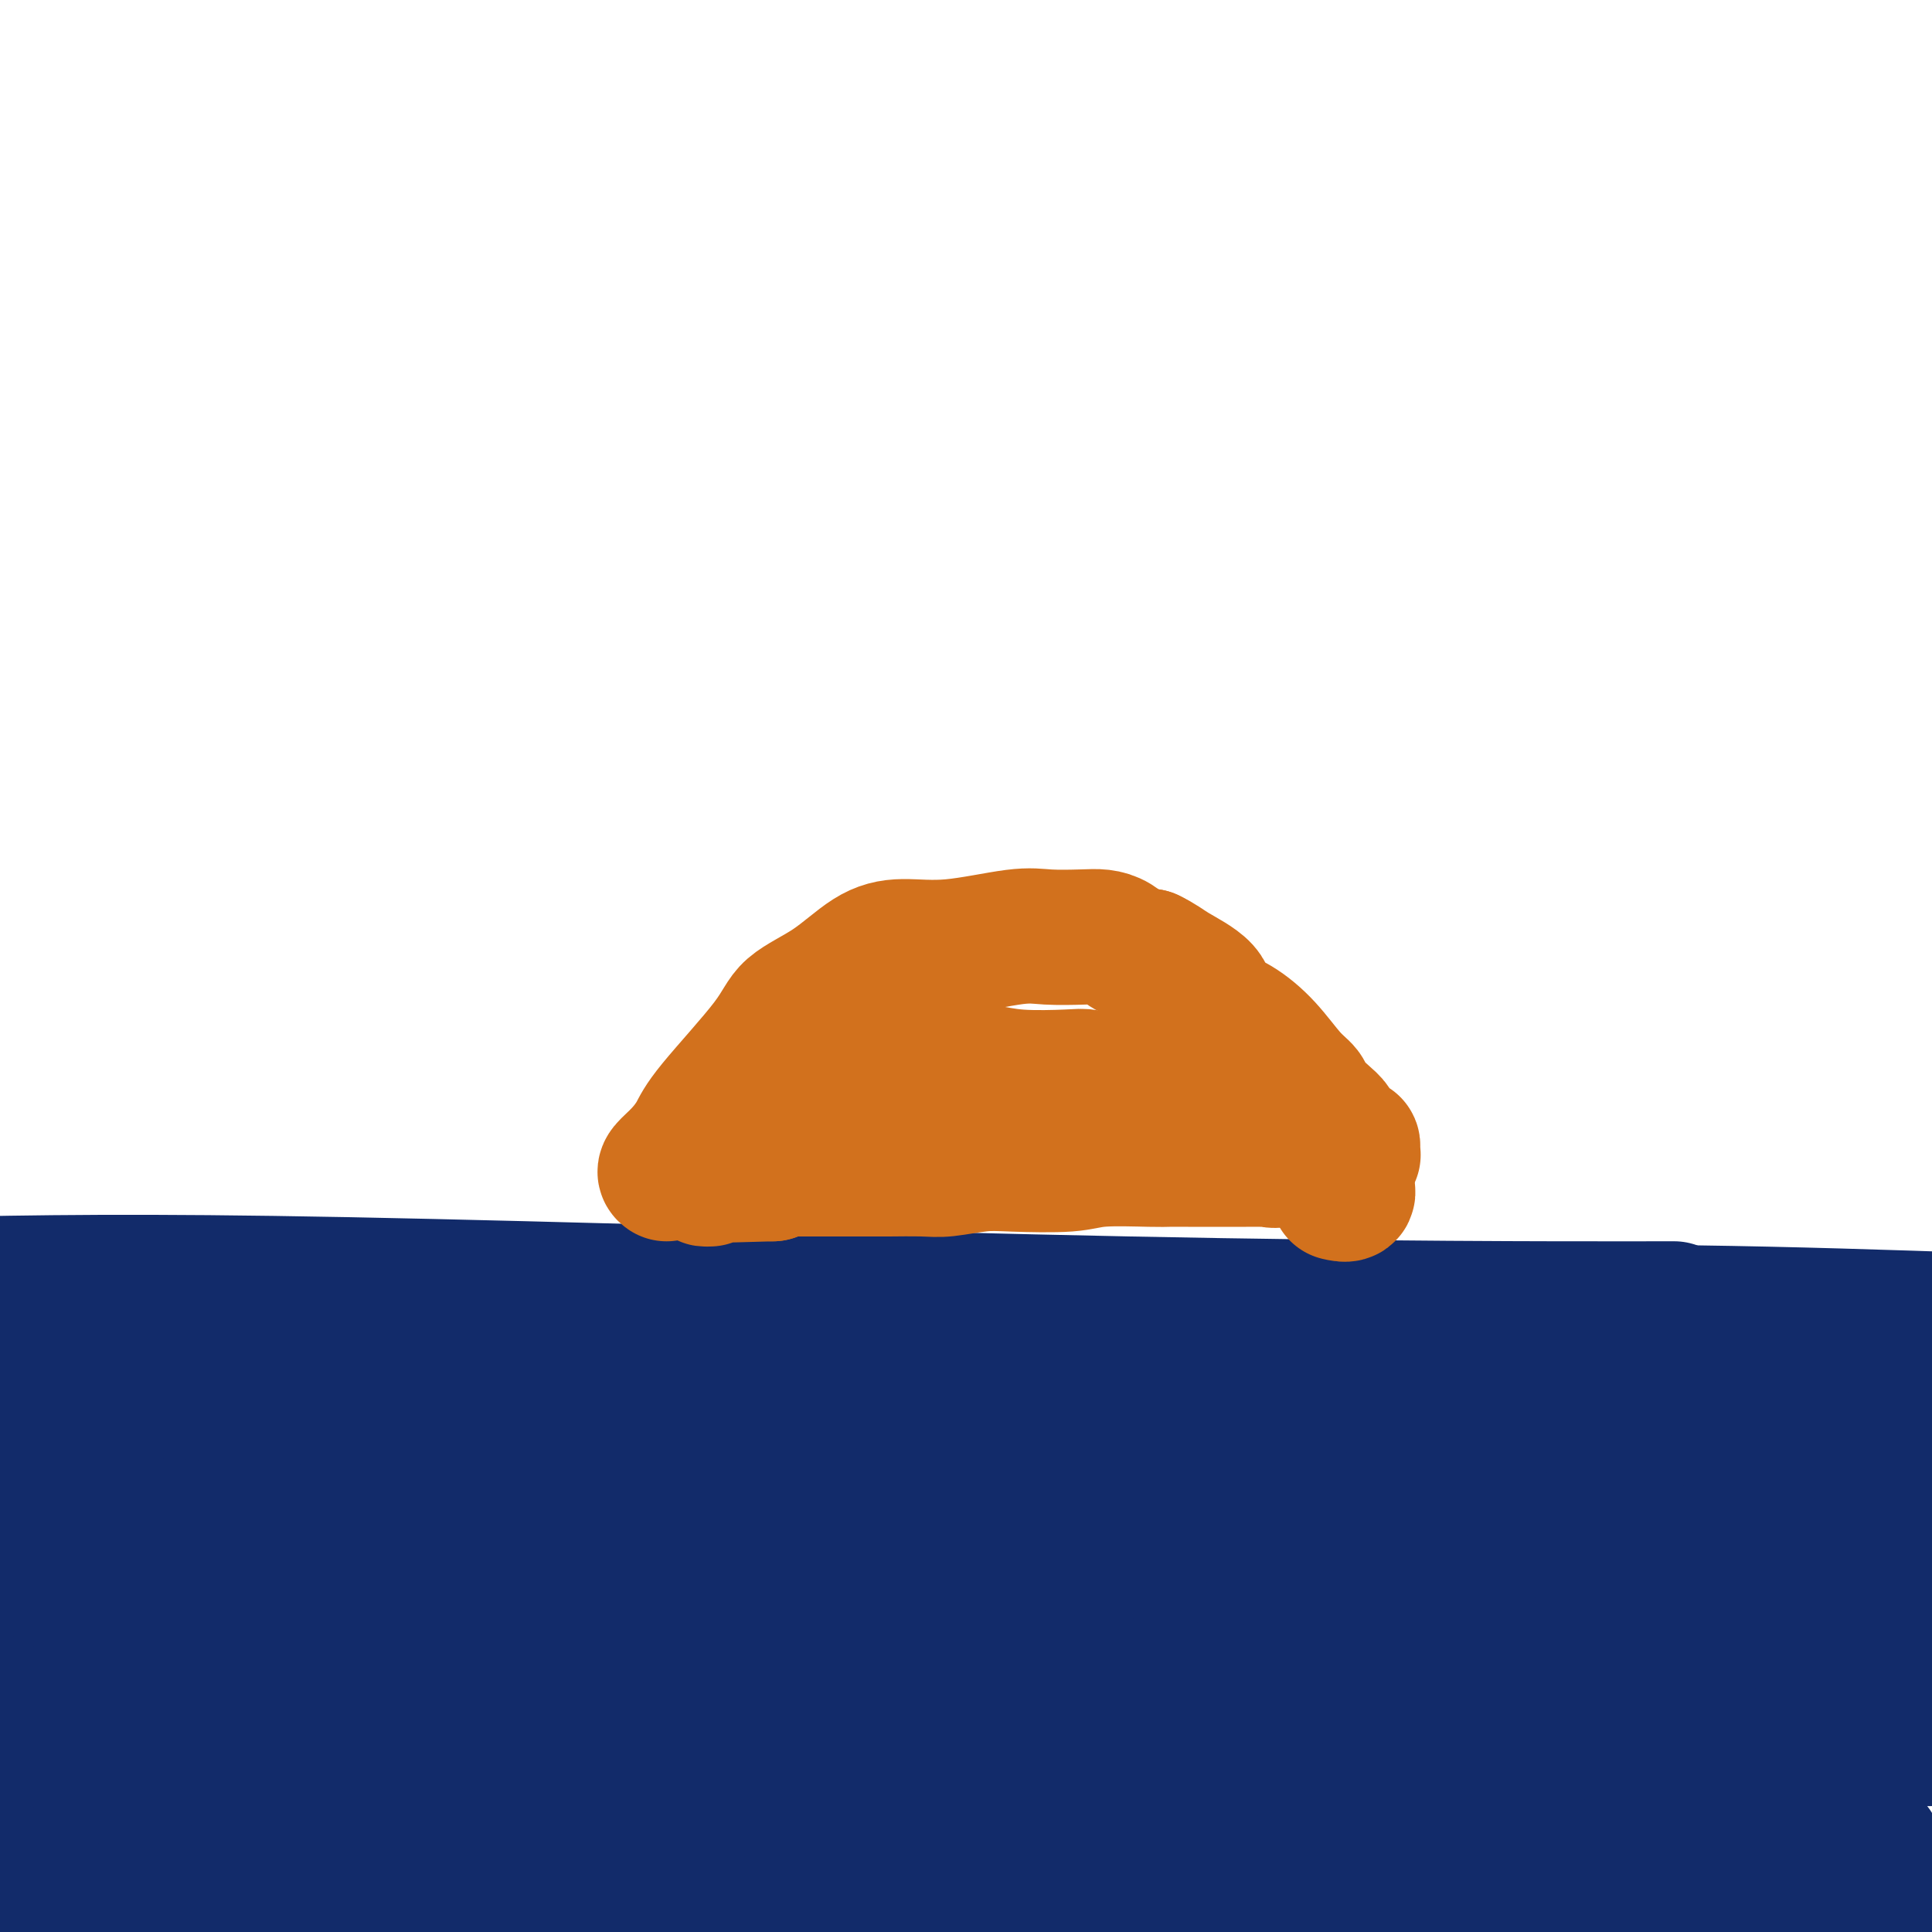 <svg viewBox='0 0 400 400' version='1.1' xmlns='http://www.w3.org/2000/svg' xmlns:xlink='http://www.w3.org/1999/xlink'><g fill='none' stroke='#122B6A' stroke-width='28' stroke-linecap='round' stroke-linejoin='round'><path d='M6,382c-0.892,-0.242 -1.785,-0.484 0,0c1.785,0.484 6.246,1.695 12,2c5.754,0.305 12.800,-0.294 19,0c6.200,0.294 11.555,1.482 21,2c9.445,0.518 22.980,0.366 35,0c12.020,-0.366 22.523,-0.947 35,-2c12.477,-1.053 26.927,-2.577 41,-3c14.073,-0.423 27.769,0.256 40,0c12.231,-0.256 22.996,-1.447 34,-2c11.004,-0.553 22.248,-0.467 30,-1c7.752,-0.533 12.012,-1.684 19,-3c6.988,-1.316 16.703,-2.796 23,-4c6.297,-1.204 9.177,-2.130 13,-3c3.823,-0.870 8.590,-1.683 13,-2c4.410,-0.317 8.463,-0.137 12,0c3.537,0.137 6.558,0.230 10,0c3.442,-0.230 7.306,-0.784 10,-1c2.694,-0.216 4.219,-0.094 5,0c0.781,0.094 0.817,0.160 1,0c0.183,-0.160 0.514,-0.544 -1,0c-1.514,0.544 -4.871,2.017 -9,4c-4.129,1.983 -9.030,4.475 -14,6c-4.970,1.525 -10.011,2.083 -18,3c-7.989,0.917 -18.928,2.193 -30,4c-11.072,1.807 -22.277,4.144 -34,5c-11.723,0.856 -23.964,0.230 -40,0c-16.036,-0.230 -35.867,-0.066 -56,0c-20.133,0.066 -40.566,0.033 -61,0'/><path d='M116,387c-31.977,0.448 -33.419,1.569 -41,2c-7.581,0.431 -21.302,0.172 -30,0c-8.698,-0.172 -12.375,-0.256 -16,0c-3.625,0.256 -7.198,0.852 -11,1c-3.802,0.148 -7.831,-0.152 -11,0c-3.169,0.152 -5.477,0.758 -7,1c-1.523,0.242 -2.262,0.121 -3,0'/><path d='M2,391c-1.071,-0.114 -2.141,-0.228 0,0c2.141,0.228 7.494,0.799 12,1c4.506,0.201 8.165,0.032 25,0c16.835,-0.032 46.847,0.073 61,0c14.153,-0.073 12.446,-0.324 22,0c9.554,0.324 30.367,1.224 49,1c18.633,-0.224 35.085,-1.573 51,-2c15.915,-0.427 31.293,0.069 46,0c14.707,-0.069 28.745,-0.702 43,-1c14.255,-0.298 28.729,-0.262 40,0c11.271,0.262 19.341,0.751 25,1c5.659,0.249 8.908,0.259 12,0c3.092,-0.259 6.026,-0.788 8,-1c1.974,-0.212 2.987,-0.106 4,0'/><path d='M382,382c5.273,0.597 10.547,1.193 0,0c-10.547,-1.193 -36.913,-4.176 -60,-5c-23.087,-0.824 -42.893,0.511 -70,0c-27.107,-0.511 -61.513,-2.869 -89,-4c-27.487,-1.131 -48.054,-1.035 -71,-1c-22.946,0.035 -48.270,0.010 -70,0c-21.730,-0.010 -39.865,-0.005 -58,0'/><path d='M6,372c-8.338,-0.049 -16.676,-0.097 0,0c16.676,0.097 58.367,0.341 90,0c31.633,-0.341 53.209,-1.266 66,-2c12.791,-0.734 16.797,-1.276 31,-2c14.203,-0.724 38.604,-1.631 60,-5c21.396,-3.369 39.787,-9.202 57,-14c17.213,-4.798 33.250,-8.561 46,-11c12.750,-2.439 22.214,-3.554 31,-5c8.786,-1.446 16.893,-3.223 25,-5'/><path d='M373,328c6.299,-0.068 12.598,-0.136 0,0c-12.598,0.136 -44.094,0.476 -72,1c-27.906,0.524 -52.222,1.233 -95,1c-42.778,-0.233 -104.017,-1.409 -141,-2c-36.983,-0.591 -49.709,-0.597 -61,-1c-11.291,-0.403 -21.145,-1.201 -31,-2'/><path d='M58,327c-7.100,-0.067 -14.201,-0.134 0,0c14.201,0.134 49.703,0.469 82,1c32.297,0.531 61.388,1.258 94,1c32.612,-0.258 68.746,-1.502 99,-2c30.254,-0.498 54.627,-0.249 79,0'/><path d='M354,314c7.643,-0.006 15.286,-0.012 0,0c-15.286,0.012 -53.500,0.042 -87,0c-33.500,-0.042 -62.286,-0.155 -109,0c-46.714,0.155 -111.357,0.577 -176,1'/><path d='M165,321c-9.375,0.113 -18.750,0.226 0,0c18.750,-0.226 65.625,-0.792 106,-1c40.375,-0.208 74.250,-0.060 100,0c25.750,0.060 43.375,0.030 61,0'/><path d='M315,315c9.577,0.000 19.155,0.000 0,0c-19.155,0.000 -67.042,0.000 -108,0c-40.958,0.000 -74.988,0.000 -109,0c-34.012,0.000 -68.006,0.000 -102,0'/><path d='M63,316c-24.810,-0.226 -49.619,-0.452 0,0c49.619,0.452 173.667,1.583 230,2c56.333,0.417 44.952,0.119 57,0c12.048,-0.119 47.524,-0.060 83,0'/><path d='M343,320c7.994,0.012 15.988,0.024 0,0c-15.988,-0.024 -55.958,-0.083 -110,0c-54.042,0.083 -122.155,0.310 -165,1c-42.845,0.690 -60.423,1.845 -78,3'/><path d='M36,334c-9.648,-0.193 -19.295,-0.386 0,0c19.295,0.386 67.533,1.351 106,2c38.467,0.649 67.164,0.982 111,1c43.836,0.018 102.810,-0.281 132,-1c29.190,-0.719 28.595,-1.860 28,-3'/><path d='M316,328c10.226,0.423 20.452,0.845 0,0c-20.452,-0.845 -71.583,-2.958 -113,-4c-41.417,-1.042 -73.119,-1.012 -109,-1c-35.881,0.012 -75.940,0.006 -116,0'/><path d='M44,336c-9.734,-0.388 -19.467,-0.775 0,0c19.467,0.775 68.136,2.713 109,4c40.864,1.287 73.925,1.923 107,2c33.075,0.077 66.164,-0.407 91,-1c24.836,-0.593 41.418,-1.297 58,-2'/><path d='M396,339c5.517,-0.018 11.034,-0.036 0,0c-11.034,0.036 -38.621,0.125 -71,0c-32.379,-0.125 -69.552,-0.466 -107,-1c-37.448,-0.534 -75.171,-1.262 -106,-1c-30.829,0.262 -54.765,1.514 -67,2c-12.235,0.486 -12.771,0.206 -12,1c0.771,0.794 2.848,2.661 17,4c14.152,1.339 40.378,2.149 72,3c31.622,0.851 68.641,1.744 103,2c34.359,0.256 66.058,-0.123 95,0c28.942,0.123 55.126,0.750 71,1c15.874,0.250 21.437,0.125 27,0'/><path d='M359,349c8.139,0.310 16.279,0.620 0,0c-16.279,-0.620 -56.975,-2.170 -97,-3c-40.025,-0.830 -79.377,-0.939 -101,-1c-21.623,-0.061 -25.516,-0.074 -35,0c-9.484,0.074 -24.558,0.234 -30,1c-5.442,0.766 -1.250,2.137 2,4c3.250,1.863 5.559,4.217 22,6c16.441,1.783 47.015,2.993 79,3c31.985,0.007 65.381,-1.190 98,-1c32.619,0.190 64.463,1.769 87,2c22.537,0.231 35.769,-0.884 49,-2'/><path d='M396,345c6.150,0.268 12.300,0.536 0,0c-12.300,-0.536 -43.049,-1.876 -78,-5c-34.951,-3.124 -74.102,-8.033 -110,-12c-35.898,-3.967 -68.542,-6.990 -110,-9c-41.458,-2.010 -91.729,-3.005 -142,-4'/><path d='M112,343c-13.667,-0.467 -27.333,-0.933 0,0c27.333,0.933 95.667,3.267 156,4c60.333,0.733 112.667,-0.133 165,-1'/><path d='M375,334c6.758,0.070 13.515,0.140 0,0c-13.515,-0.140 -47.303,-0.491 -98,-1c-50.697,-0.509 -118.303,-1.175 -168,-2c-49.697,-0.825 -81.485,-1.807 -103,-2c-21.515,-0.193 -32.758,0.404 -44,1'/><path d='M84,333c-10.940,-0.333 -21.881,-0.667 0,0c21.881,0.667 76.583,2.333 122,3c45.417,0.667 81.548,0.333 113,0c31.452,-0.333 58.226,-0.667 85,-1'/><path d='M305,325c12.280,0.661 24.560,1.321 0,0c-24.560,-1.321 -85.958,-4.625 -140,-8c-54.042,-3.375 -100.726,-6.821 -140,-9c-39.274,-2.179 -71.137,-3.089 -103,-4'/><path d='M3,307c-15.958,-0.327 -31.917,-0.655 0,0c31.917,0.655 111.708,2.292 164,3c52.292,0.708 77.083,0.488 116,-1c38.917,-1.488 91.958,-4.244 145,-7'/><path d='M391,298c6.298,0.048 12.595,0.095 0,0c-12.595,-0.095 -44.083,-0.333 -98,0c-53.917,0.333 -130.262,1.238 -188,2c-57.738,0.762 -96.869,1.381 -136,2'/><path d='M17,314c-14.140,-0.226 -28.281,-0.453 0,0c28.281,0.453 98.982,1.585 165,2c66.018,0.415 127.351,0.112 160,0c32.649,-0.112 36.614,-0.032 47,0c10.386,0.032 27.193,0.016 44,0'/><path d='M322,317c10.631,0.482 21.262,0.964 0,0c-21.262,-0.964 -74.417,-3.375 -123,-6c-48.583,-2.625 -92.595,-5.464 -131,-7c-38.405,-1.536 -71.202,-1.768 -104,-2'/><path d='M96,302c-14.867,-0.267 -29.733,-0.533 0,0c29.733,0.533 104.067,1.867 163,2c58.933,0.133 102.467,-0.933 146,-2'/><path d='M382,302c7.083,0.332 14.166,0.663 0,0c-14.166,-0.663 -49.581,-2.322 -90,-4c-40.419,-1.678 -85.843,-3.376 -103,-4c-17.157,-0.624 -6.049,-0.174 -2,0c4.049,0.174 1.037,0.073 0,0c-1.037,-0.073 -0.099,-0.116 1,0c1.099,0.116 2.358,0.393 9,1c6.642,0.607 18.667,1.544 28,2c9.333,0.456 15.974,0.430 38,0c22.026,-0.430 59.436,-1.266 89,-2c29.564,-0.734 51.282,-1.367 73,-2'/><path d='M378,293c8.330,0.309 16.659,0.619 0,0c-16.659,-0.619 -58.308,-2.165 -102,-3c-43.692,-0.835 -89.428,-0.959 -112,-1c-22.572,-0.041 -21.981,0.001 -22,0c-0.019,-0.001 -0.647,-0.044 -1,0c-0.353,0.044 -0.432,0.176 -4,2c-3.568,1.824 -10.627,5.340 -15,7c-4.373,1.660 -6.061,1.464 -2,3c4.061,1.536 13.870,4.804 18,6c4.130,1.196 2.581,0.321 3,0c0.419,-0.321 2.805,-0.086 4,0c1.195,0.086 1.199,0.025 1,0c-0.199,-0.025 -0.599,-0.012 -1,0'/><path d='M145,307c3.136,1.152 -1.523,1.033 -6,1c-4.477,-0.033 -8.771,0.019 -17,0c-8.229,-0.019 -20.391,-0.108 -33,0c-12.609,0.108 -25.664,0.414 -40,0c-14.336,-0.414 -29.953,-1.547 -40,-2c-10.047,-0.453 -14.523,-0.227 -19,0'/><path d='M1,306c-3.591,0.115 -7.182,0.229 0,0c7.182,-0.229 25.139,-0.803 33,-1c7.861,-0.197 5.628,-0.017 19,0c13.372,0.017 42.350,-0.128 61,0c18.650,0.128 26.971,0.529 38,0c11.029,-0.529 24.765,-1.987 35,-3c10.235,-1.013 16.967,-1.581 22,-2c5.033,-0.419 8.367,-0.689 10,-1c1.633,-0.311 1.566,-0.663 0,-1c-1.566,-0.337 -4.632,-0.659 -9,-1c-4.368,-0.341 -10.037,-0.700 -23,0c-12.963,0.700 -33.221,2.458 -55,3c-21.779,0.542 -45.080,-0.131 -71,0c-25.920,0.131 -54.460,1.065 -83,2'/><path d='M29,304c-16.673,0.113 -33.345,0.226 0,0c33.345,-0.226 116.708,-0.792 171,-1c54.292,-0.208 79.512,-0.060 111,0c31.488,0.060 69.244,0.030 107,0'/><path d='M396,298c9.938,0.936 19.876,1.872 0,0c-19.876,-1.872 -69.566,-6.551 -94,-9c-24.434,-2.449 -23.611,-2.667 -40,-3c-16.389,-0.333 -49.989,-0.782 -97,-2c-47.011,-1.218 -107.432,-3.205 -142,-4c-34.568,-0.795 -43.284,-0.397 -52,0'/><path d='M13,280c-8.413,-0.010 -16.826,-0.019 0,0c16.826,0.019 58.892,0.067 96,0c37.108,-0.067 69.260,-0.249 101,-2c31.740,-1.751 63.069,-5.072 99,-6c35.931,-0.928 76.466,0.536 117,2'/><path d='M364,276c4.697,-0.135 9.394,-0.271 0,0c-9.394,0.271 -32.878,0.947 -74,1c-41.122,0.053 -99.883,-0.518 -138,-1c-38.117,-0.482 -55.589,-0.876 -72,-1c-16.411,-0.124 -31.759,0.023 -38,0c-6.241,-0.023 -3.373,-0.216 -2,0c1.373,0.216 1.252,0.843 9,1c7.748,0.157 23.365,-0.154 52,0c28.635,0.154 70.286,0.772 108,1c37.714,0.228 71.490,0.065 107,0c35.510,-0.065 72.755,-0.033 110,0'/><path d='M338,271c7.452,-0.006 14.905,-0.012 0,0c-14.905,0.012 -52.167,0.042 -104,-1c-51.833,-1.042 -118.238,-3.155 -162,-4c-43.762,-0.845 -64.881,-0.423 -86,0'/><path d='M80,275c-8.101,-0.042 -16.202,-0.083 0,0c16.202,0.083 56.708,0.292 110,0c53.292,-0.292 119.369,-1.083 162,-1c42.631,0.083 61.815,1.042 81,2'/><path d='M331,284c8.875,0.012 17.750,0.024 0,0c-17.750,-0.024 -62.125,-0.083 -98,0c-35.875,0.083 -63.250,0.310 -104,1c-40.750,0.690 -94.875,1.845 -149,3'/><path d='M20,303c-6.851,-0.009 -13.701,-0.017 0,0c13.701,0.017 47.954,0.060 77,0c29.046,-0.060 52.887,-0.224 62,0c9.113,0.224 3.500,0.836 -2,1c-5.500,0.164 -10.887,-0.121 -24,0c-13.113,0.121 -33.954,0.648 -57,1c-23.046,0.352 -48.299,0.529 -67,1c-18.701,0.471 -30.851,1.235 -43,2'/><path d='M13,315c-7.063,-0.348 -14.125,-0.696 0,0c14.125,0.696 49.439,2.435 78,3c28.561,0.565 50.370,-0.046 65,0c14.630,0.046 22.080,0.747 24,1c1.920,0.253 -1.689,0.058 -4,0c-2.311,-0.058 -3.324,0.021 -28,0c-24.676,-0.021 -73.014,-0.143 -99,0c-25.986,0.143 -29.619,0.550 -33,1c-3.381,0.450 -6.511,0.944 -8,1c-1.489,0.056 -1.336,-0.324 2,0c3.336,0.324 9.855,1.354 22,2c12.145,0.646 29.917,0.909 44,1c14.083,0.091 24.479,0.008 29,0c4.521,-0.008 3.167,0.057 4,0c0.833,-0.057 3.852,-0.236 0,0c-3.852,0.236 -14.575,0.887 -28,1c-13.425,0.113 -29.552,-0.313 -41,0c-11.448,0.313 -18.216,1.364 -22,2c-3.784,0.636 -4.584,0.856 -5,1c-0.416,0.144 -0.449,0.213 0,1c0.449,0.787 1.379,2.292 6,4c4.621,1.708 12.934,3.619 21,6c8.066,2.381 15.885,5.233 22,7c6.115,1.767 10.525,2.449 12,3c1.475,0.551 0.015,0.971 0,1c-0.015,0.029 1.416,-0.332 -3,0c-4.416,0.332 -14.678,1.357 -23,2c-8.322,0.643 -14.702,0.904 -21,1c-6.298,0.096 -12.514,0.027 -17,0c-4.486,-0.027 -7.243,-0.014 -10,0'/><path d='M0,353c-12.833,0.833 -7.917,0.917 -3,1'/><path d='M8,359c0.456,-0.212 0.911,-0.425 0,0c-0.911,0.425 -3.189,1.487 10,2c13.189,0.513 41.845,0.477 56,1c14.155,0.523 13.809,1.604 15,2c1.191,0.396 3.920,0.106 3,0c-0.920,-0.106 -5.489,-0.030 -8,0c-2.511,0.030 -2.965,0.012 -8,0c-5.035,-0.012 -14.650,-0.018 -25,0c-10.350,0.018 -21.435,0.060 -27,0c-5.565,-0.060 -5.610,-0.223 -6,0c-0.390,0.223 -1.124,0.830 0,0c1.124,-0.830 4.105,-3.098 9,-4c4.895,-0.902 11.705,-0.438 17,-1c5.295,-0.562 9.076,-2.150 11,-3c1.924,-0.850 1.990,-0.961 2,-1c0.010,-0.039 -0.037,-0.004 -2,0c-1.963,0.004 -5.841,-0.023 -11,0c-5.159,0.023 -11.598,0.095 -17,0c-5.402,-0.095 -9.768,-0.357 -12,0c-2.232,0.357 -2.330,1.333 -3,2c-0.670,0.667 -1.911,1.026 0,3c1.911,1.974 6.975,5.564 9,7c2.025,1.436 1.013,0.718 0,0'/></g>
<g fill='none' stroke='#D2711D' stroke-width='28' stroke-linecap='round' stroke-linejoin='round'><path d='M138,243c-0.259,-0.180 -0.518,-0.361 0,-1c0.518,-0.639 1.815,-1.738 3,-3c1.185,-1.262 2.260,-2.688 3,-4c0.740,-1.312 1.144,-2.512 4,-6c2.856,-3.488 8.164,-9.265 11,-13c2.836,-3.735 3.199,-5.430 5,-7c1.801,-1.570 5.041,-3.017 8,-5c2.959,-1.983 5.639,-4.503 8,-6c2.361,-1.497 4.403,-1.970 7,-2c2.597,-0.030 5.748,0.384 10,0c4.252,-0.384 9.604,-1.565 13,-2c3.396,-0.435 4.838,-0.124 7,0c2.162,0.124 5.046,0.061 7,0c1.954,-0.061 2.977,-0.119 4,0c1.023,0.119 2.045,0.417 3,1c0.955,0.583 1.844,1.452 3,2c1.156,0.548 2.578,0.774 4,1'/><path d='M238,198c2.332,1.112 3.161,1.891 5,3c1.839,1.109 4.687,2.548 6,4c1.313,1.452 1.091,2.917 2,4c0.909,1.083 2.949,1.784 5,3c2.051,1.216 4.114,2.948 6,5c1.886,2.052 3.594,4.423 5,6c1.406,1.577 2.508,2.362 3,3c0.492,0.638 0.373,1.131 1,2c0.627,0.869 2.000,2.113 3,3c1.000,0.887 1.627,1.417 2,2c0.373,0.583 0.492,1.218 1,2c0.508,0.782 1.405,1.713 2,2c0.595,0.287 0.886,-0.068 1,0c0.114,0.068 0.049,0.558 0,1c-0.049,0.442 -0.083,0.836 0,1c0.083,0.164 0.282,0.096 0,0c-0.282,-0.096 -1.045,-0.222 -3,0c-1.955,0.222 -5.103,0.790 -7,1c-1.897,0.210 -2.542,0.060 -3,0c-0.458,-0.060 -0.729,-0.030 -1,0'/><path d='M266,240c-2.637,0.464 -2.730,0.124 -3,0c-0.270,-0.124 -0.718,-0.033 -1,0c-0.282,0.033 -0.397,0.009 -1,0c-0.603,-0.009 -1.695,-0.002 -3,0c-1.305,0.002 -2.824,-0.000 -5,0c-2.176,0.000 -5.009,0.004 -7,0c-1.991,-0.004 -3.140,-0.015 -4,0c-0.860,0.015 -1.430,0.056 -4,0c-2.570,-0.056 -7.139,-0.207 -10,0c-2.861,0.207 -4.015,0.774 -7,1c-2.985,0.226 -7.803,0.113 -11,0c-3.197,-0.113 -4.775,-0.226 -7,0c-2.225,0.226 -5.096,0.793 -7,1c-1.904,0.207 -2.839,0.056 -5,0c-2.161,-0.056 -5.546,-0.015 -7,0c-1.454,0.015 -0.977,0.004 -2,0c-1.023,-0.004 -3.545,-0.001 -5,0c-1.455,0.001 -1.843,-0.001 -3,0c-1.157,0.001 -3.084,0.003 -5,0c-1.916,-0.003 -3.823,-0.011 -5,0c-1.177,0.011 -1.625,0.041 -2,0c-0.375,-0.041 -0.679,-0.155 -1,0c-0.321,0.155 -0.661,0.577 -1,1'/><path d='M160,243c-17.067,0.481 -6.736,0.183 -4,0c2.736,-0.183 -2.124,-0.249 -5,0c-2.876,0.249 -3.769,0.815 -4,1c-0.231,0.185 0.200,-0.012 0,0c-0.200,0.012 -1.031,0.232 -1,0c0.031,-0.232 0.924,-0.915 1,-1c0.076,-0.085 -0.664,0.426 1,0c1.664,-0.426 5.733,-1.791 8,-3c2.267,-1.209 2.732,-2.261 5,-4c2.268,-1.739 6.338,-4.164 9,-6c2.662,-1.836 3.915,-3.084 5,-4c1.085,-0.916 2.002,-1.499 3,-2c0.998,-0.501 2.078,-0.920 3,-1c0.922,-0.080 1.686,0.178 3,0c1.314,-0.178 3.178,-0.794 6,-1c2.822,-0.206 6.604,-0.004 9,0c2.396,0.004 3.407,-0.191 5,0c1.593,0.191 3.767,0.770 7,1c3.233,0.230 7.527,0.113 10,0c2.473,-0.113 3.127,-0.223 4,0c0.873,0.223 1.964,0.778 3,1c1.036,0.222 2.018,0.111 3,0'/><path d='M231,224c8.498,0.110 4.744,-0.116 4,0c-0.744,0.116 1.523,0.573 3,1c1.477,0.427 2.163,0.822 3,1c0.837,0.178 1.823,0.138 3,0c1.177,-0.138 2.544,-0.374 5,0c2.456,0.374 6.001,1.357 8,2c1.999,0.643 2.450,0.947 3,1c0.550,0.053 1.197,-0.143 2,0c0.803,0.143 1.763,0.627 2,1c0.237,0.373 -0.247,0.637 0,1c0.247,0.363 1.226,0.825 2,1c0.774,0.175 1.344,0.064 2,1c0.656,0.936 1.397,2.918 2,4c0.603,1.082 1.067,1.264 2,2c0.933,0.736 2.336,2.026 3,3c0.664,0.974 0.590,1.632 1,2c0.410,0.368 1.303,0.445 2,1c0.697,0.555 1.199,1.587 1,2c-0.199,0.413 -1.100,0.206 -2,0'/></g>
</svg>